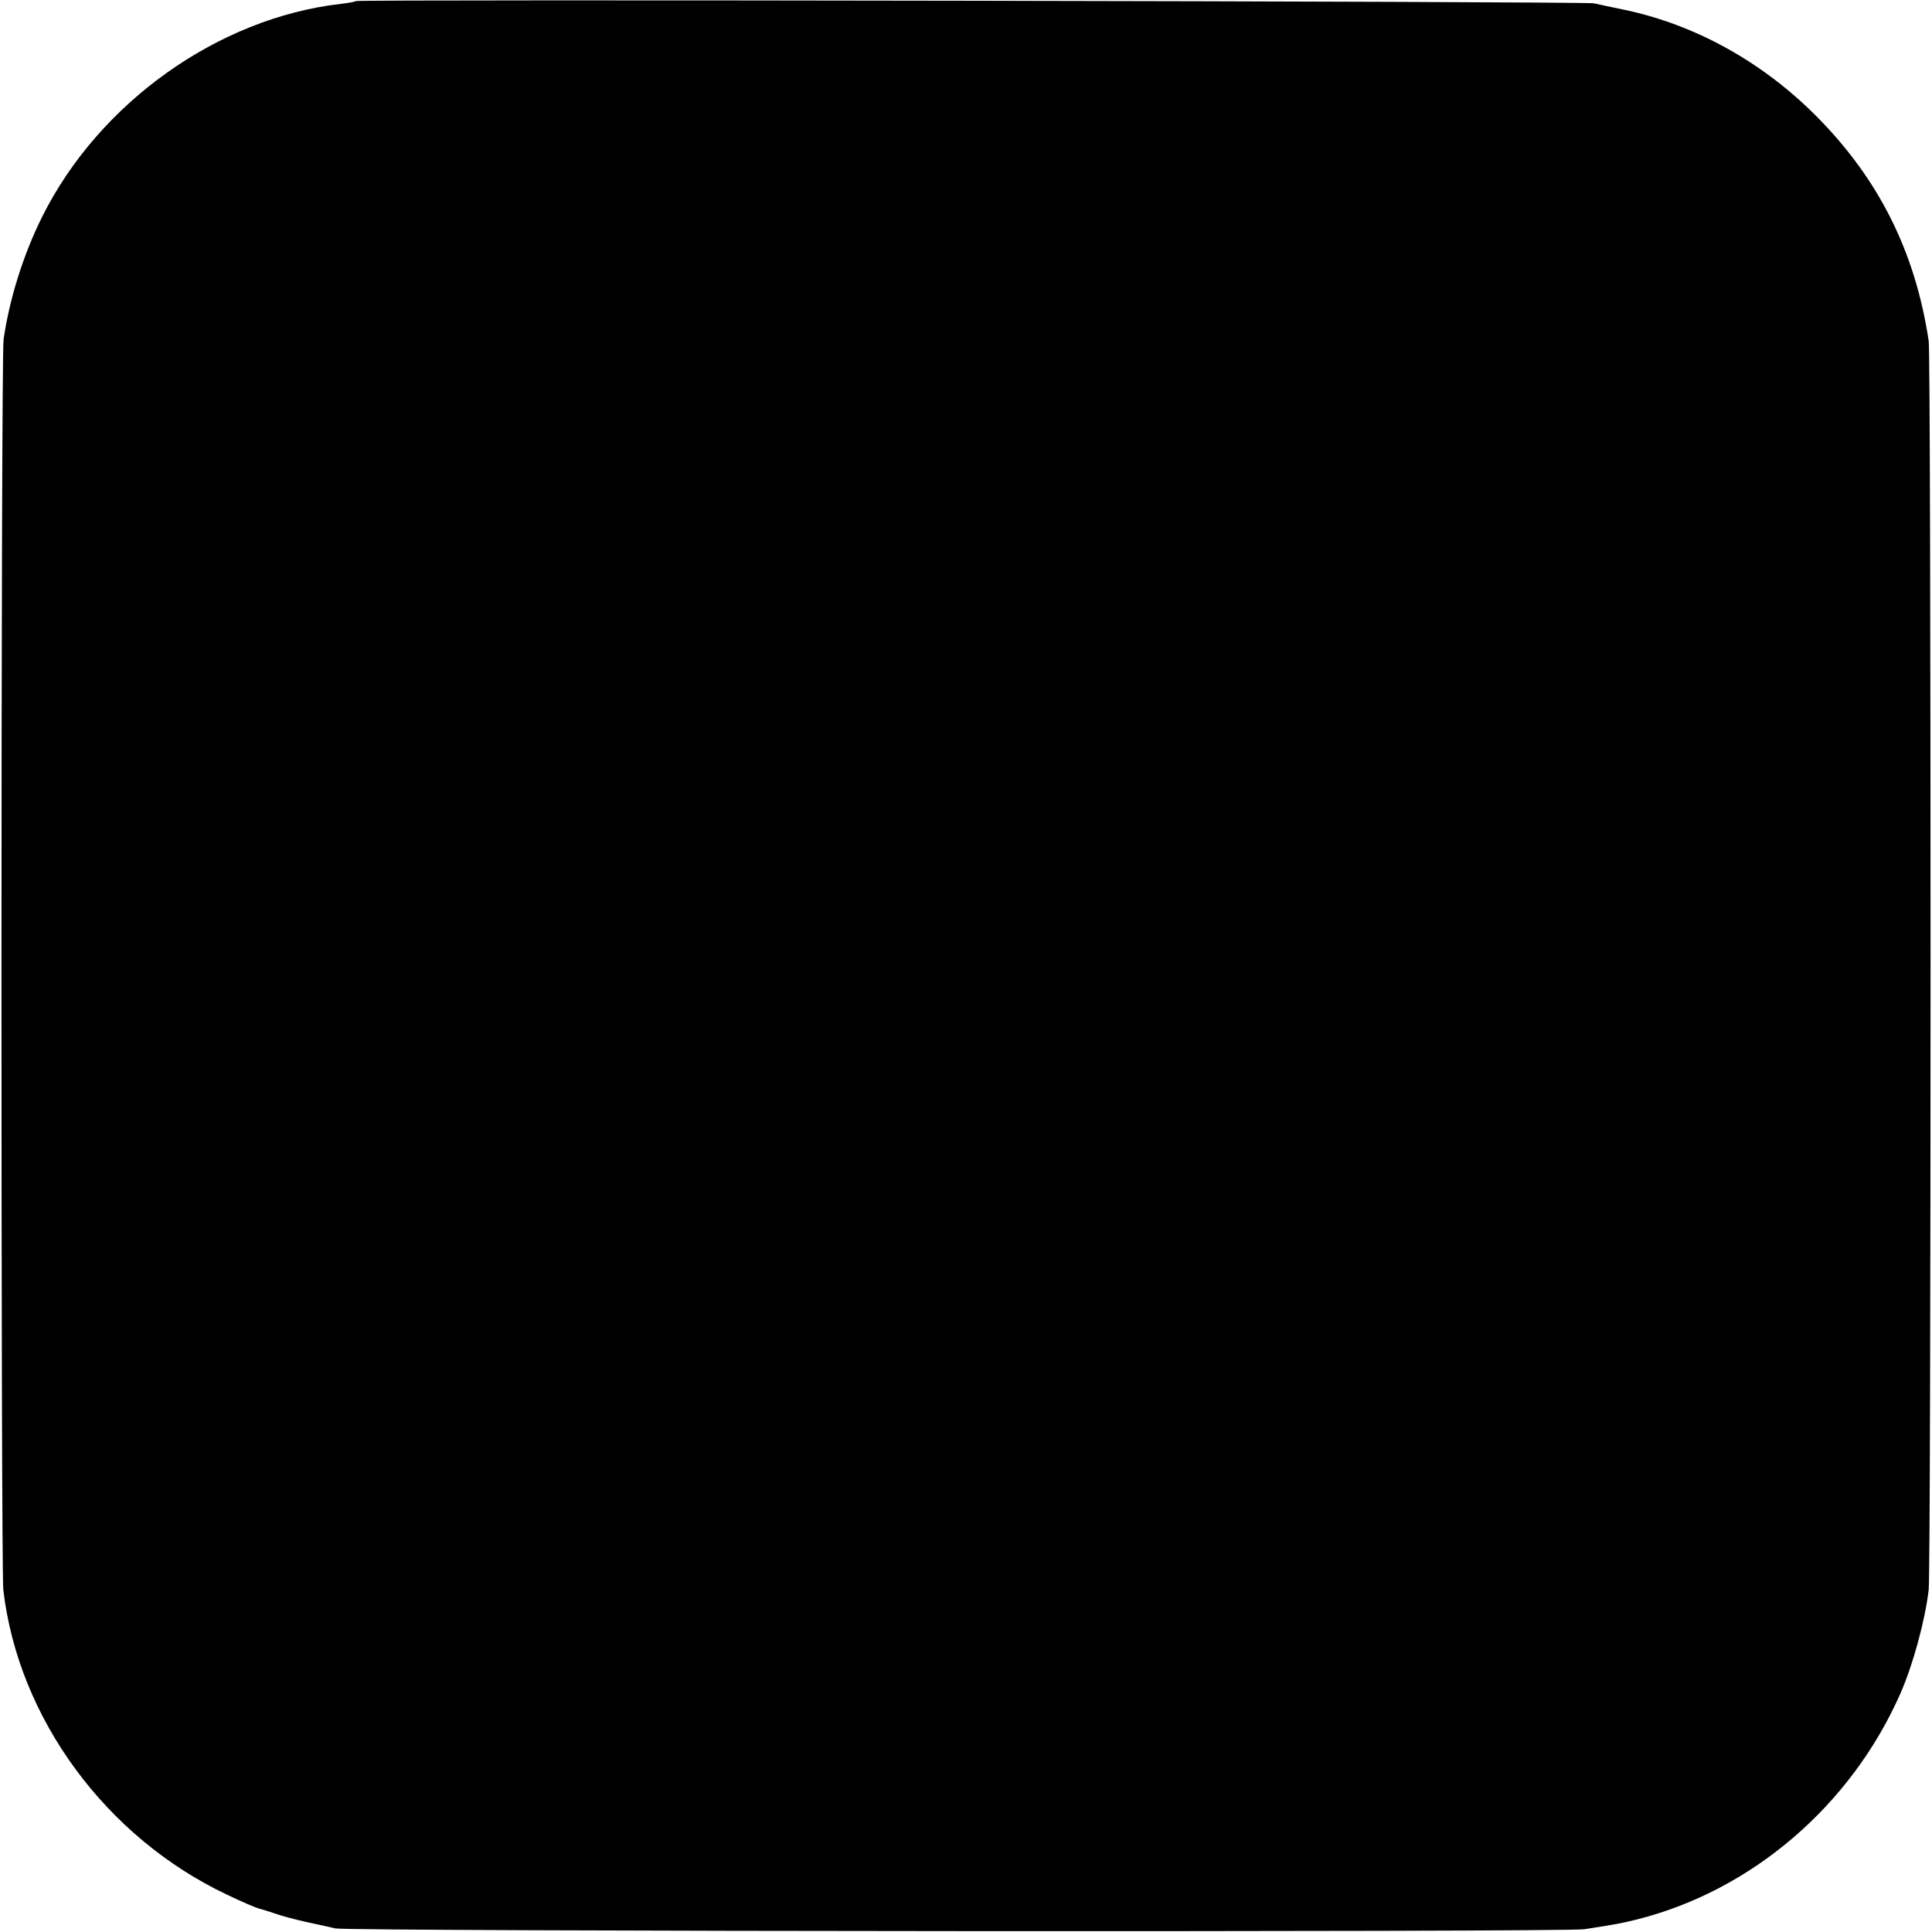 <?xml version="1.0" standalone="no"?>
<!DOCTYPE svg PUBLIC "-//W3C//DTD SVG 20010904//EN"
 "http://www.w3.org/TR/2001/REC-SVG-20010904/DTD/svg10.dtd">
<svg version="1.0" xmlns="http://www.w3.org/2000/svg"
 width="700pt" height="700pt" viewBox="0 0 700 700"
 preserveAspectRatio="xMidYMid meet">
<g transform="translate(0,700) scale(0.1,-0.1)"
fill="#000000" stroke="none">
<path d="M1289 6996 c-2 -2 -26 -7 -54 -10 -445 -51 -876 -358 -1082 -771 -68
-136 -119 -298 -140 -445 -10 -71 -10 -4443 -1 -4530 54 -465 371 -897 811
-1105 54 -26 106 -48 115 -50 9 -2 35 -10 58 -18 22 -8 74 -22 115 -31 41 -9
88 -19 104 -23 43 -11 4459 -14 4525 -3 117 18 137 22 193 36 415 105 773 412
952 817 46 104 90 266 103 377 9 85 9 4460 0 4525 -49 324 -181 587 -408 815
-196 197 -441 332 -697 385 -43 9 -91 19 -108 23 -32 7 -4479 15 -4486 8z"/>
</g>
</svg>

